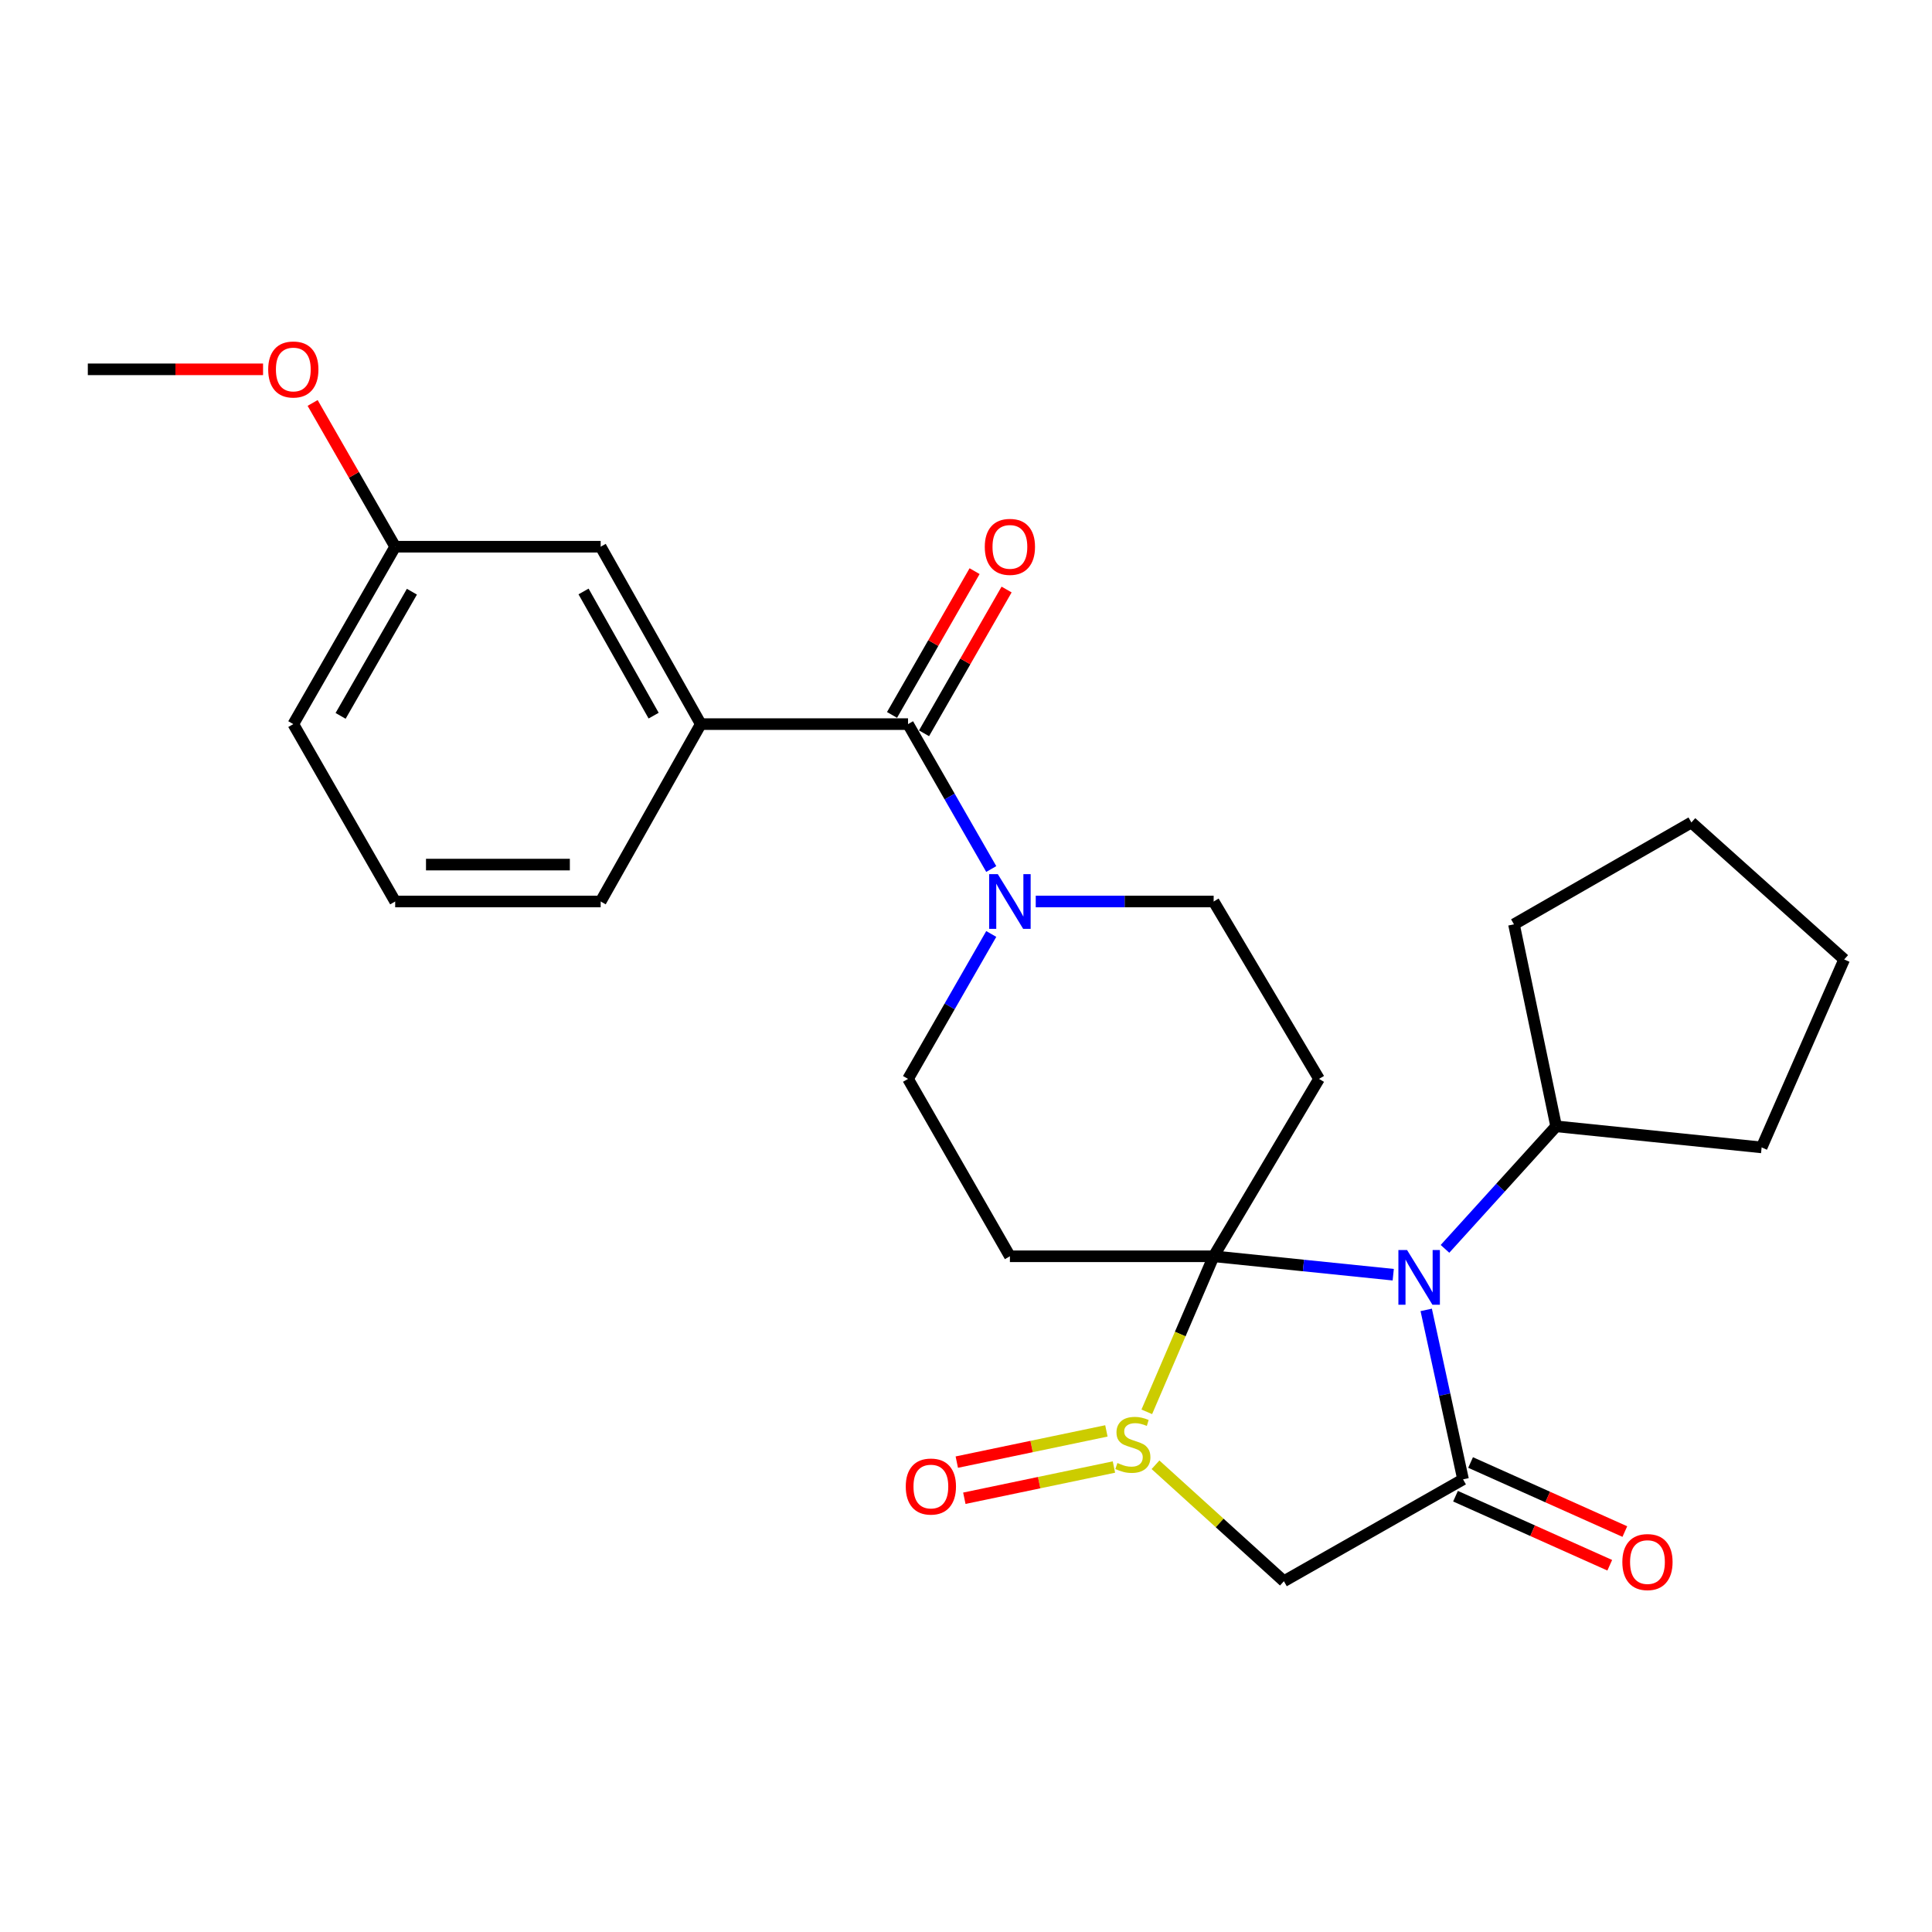 <?xml version='1.0' encoding='iso-8859-1'?>
<svg version='1.1' baseProfile='full'
              xmlns='http://www.w3.org/2000/svg'
                      xmlns:rdkit='http://www.rdkit.org/xml'
                      xmlns:xlink='http://www.w3.org/1999/xlink'
                  xml:space='preserve'
width='1000px' height='1000px' viewBox='0 0 1000 1000'>
<!-- END OF HEADER -->
<rect style='opacity:1.0;fill:#FFFFFF;stroke:none' width='1000' height='1000' x='0' y='0'> </rect>
<path class='bond-0' d='M 628.184,650.25 L 674.66,655.017' style='fill:none;fill-rule:evenodd;stroke:#000000;stroke-width:6px;stroke-linecap:butt;stroke-linejoin:miter;stroke-opacity:1' />
<path class='bond-0' d='M 674.66,655.017 L 721.135,659.785' style='fill:none;fill-rule:evenodd;stroke:#0000FF;stroke-width:6px;stroke-linecap:butt;stroke-linejoin:miter;stroke-opacity:1' />
<path class='bond-1' d='M 628.184,650.25 L 610.88,690.506' style='fill:none;fill-rule:evenodd;stroke:#000000;stroke-width:6px;stroke-linecap:butt;stroke-linejoin:miter;stroke-opacity:1' />
<path class='bond-1' d='M 610.88,690.506 L 593.576,730.762' style='fill:none;fill-rule:evenodd;stroke:#CCCC00;stroke-width:6px;stroke-linecap:butt;stroke-linejoin:miter;stroke-opacity:1' />
<path class='bond-2' d='M 628.184,650.25 L 522.722,650.25' style='fill:none;fill-rule:evenodd;stroke:#000000;stroke-width:6px;stroke-linecap:butt;stroke-linejoin:miter;stroke-opacity:1' />
<path class='bond-3' d='M 628.184,650.25 L 682.725,558.437' style='fill:none;fill-rule:evenodd;stroke:#000000;stroke-width:6px;stroke-linecap:butt;stroke-linejoin:miter;stroke-opacity:1' />
<path class='bond-4' d='M 738.207,677.995 L 747.739,721.852' style='fill:none;fill-rule:evenodd;stroke:#0000FF;stroke-width:6px;stroke-linecap:butt;stroke-linejoin:miter;stroke-opacity:1' />
<path class='bond-4' d='M 747.739,721.852 L 757.27,765.709' style='fill:none;fill-rule:evenodd;stroke:#000000;stroke-width:6px;stroke-linecap:butt;stroke-linejoin:miter;stroke-opacity:1' />
<path class='bond-5' d='M 747.926,646.41 L 776.69,614.698' style='fill:none;fill-rule:evenodd;stroke:#0000FF;stroke-width:6px;stroke-linecap:butt;stroke-linejoin:miter;stroke-opacity:1' />
<path class='bond-5' d='M 776.69,614.698 L 805.454,582.985' style='fill:none;fill-rule:evenodd;stroke:#000000;stroke-width:6px;stroke-linecap:butt;stroke-linejoin:miter;stroke-opacity:1' />
<path class='bond-6' d='M 598.087,758.158 L 631.316,788.297' style='fill:none;fill-rule:evenodd;stroke:#CCCC00;stroke-width:6px;stroke-linecap:butt;stroke-linejoin:miter;stroke-opacity:1' />
<path class='bond-6' d='M 631.316,788.297 L 664.544,818.435' style='fill:none;fill-rule:evenodd;stroke:#000000;stroke-width:6px;stroke-linecap:butt;stroke-linejoin:miter;stroke-opacity:1' />
<path class='bond-7' d='M 572.667,740.631 L 533.953,748.712' style='fill:none;fill-rule:evenodd;stroke:#CCCC00;stroke-width:6px;stroke-linecap:butt;stroke-linejoin:miter;stroke-opacity:1' />
<path class='bond-7' d='M 533.953,748.712 L 495.238,756.792' style='fill:none;fill-rule:evenodd;stroke:#FF0000;stroke-width:6px;stroke-linecap:butt;stroke-linejoin:miter;stroke-opacity:1' />
<path class='bond-7' d='M 576.57,759.332 L 537.856,767.412' style='fill:none;fill-rule:evenodd;stroke:#CCCC00;stroke-width:6px;stroke-linecap:butt;stroke-linejoin:miter;stroke-opacity:1' />
<path class='bond-7' d='M 537.856,767.412 L 499.141,775.492' style='fill:none;fill-rule:evenodd;stroke:#FF0000;stroke-width:6px;stroke-linecap:butt;stroke-linejoin:miter;stroke-opacity:1' />
<path class='bond-8' d='M 753.368,774.428 L 793.287,792.297' style='fill:none;fill-rule:evenodd;stroke:#000000;stroke-width:6px;stroke-linecap:butt;stroke-linejoin:miter;stroke-opacity:1' />
<path class='bond-8' d='M 793.287,792.297 L 833.207,810.166' style='fill:none;fill-rule:evenodd;stroke:#FF0000;stroke-width:6px;stroke-linecap:butt;stroke-linejoin:miter;stroke-opacity:1' />
<path class='bond-8' d='M 761.173,756.991 L 801.093,774.861' style='fill:none;fill-rule:evenodd;stroke:#000000;stroke-width:6px;stroke-linecap:butt;stroke-linejoin:miter;stroke-opacity:1' />
<path class='bond-8' d='M 801.093,774.861 L 841.012,792.73' style='fill:none;fill-rule:evenodd;stroke:#FF0000;stroke-width:6px;stroke-linecap:butt;stroke-linejoin:miter;stroke-opacity:1' />
<path class='bond-9' d='M 757.27,765.709 L 664.544,818.435' style='fill:none;fill-rule:evenodd;stroke:#000000;stroke-width:6px;stroke-linecap:butt;stroke-linejoin:miter;stroke-opacity:1' />
<path class='bond-10' d='M 469.997,374.8 L 491.534,412.303' style='fill:none;fill-rule:evenodd;stroke:#000000;stroke-width:6px;stroke-linecap:butt;stroke-linejoin:miter;stroke-opacity:1' />
<path class='bond-10' d='M 491.534,412.303 L 513.071,449.806' style='fill:none;fill-rule:evenodd;stroke:#0000FF;stroke-width:6px;stroke-linecap:butt;stroke-linejoin:miter;stroke-opacity:1' />
<path class='bond-11' d='M 469.997,374.8 L 362.731,374.8' style='fill:none;fill-rule:evenodd;stroke:#000000;stroke-width:6px;stroke-linecap:butt;stroke-linejoin:miter;stroke-opacity:1' />
<path class='bond-12' d='M 478.28,379.556 L 499.645,342.348' style='fill:none;fill-rule:evenodd;stroke:#000000;stroke-width:6px;stroke-linecap:butt;stroke-linejoin:miter;stroke-opacity:1' />
<path class='bond-12' d='M 499.645,342.348 L 521.011,305.139' style='fill:none;fill-rule:evenodd;stroke:#FF0000;stroke-width:6px;stroke-linecap:butt;stroke-linejoin:miter;stroke-opacity:1' />
<path class='bond-12' d='M 461.714,370.043 L 483.079,332.835' style='fill:none;fill-rule:evenodd;stroke:#000000;stroke-width:6px;stroke-linecap:butt;stroke-linejoin:miter;stroke-opacity:1' />
<path class='bond-12' d='M 483.079,332.835 L 504.444,295.627' style='fill:none;fill-rule:evenodd;stroke:#FF0000;stroke-width:6px;stroke-linecap:butt;stroke-linejoin:miter;stroke-opacity:1' />
<path class='bond-13' d='M 522.722,650.25 L 469.997,558.437' style='fill:none;fill-rule:evenodd;stroke:#000000;stroke-width:6px;stroke-linecap:butt;stroke-linejoin:miter;stroke-opacity:1' />
<path class='bond-14' d='M 682.725,558.437 L 628.184,466.613' style='fill:none;fill-rule:evenodd;stroke:#000000;stroke-width:6px;stroke-linecap:butt;stroke-linejoin:miter;stroke-opacity:1' />
<path class='bond-15' d='M 536.099,466.613 L 582.142,466.613' style='fill:none;fill-rule:evenodd;stroke:#0000FF;stroke-width:6px;stroke-linecap:butt;stroke-linejoin:miter;stroke-opacity:1' />
<path class='bond-15' d='M 582.142,466.613 L 628.184,466.613' style='fill:none;fill-rule:evenodd;stroke:#000000;stroke-width:6px;stroke-linecap:butt;stroke-linejoin:miter;stroke-opacity:1' />
<path class='bond-16' d='M 513.072,483.42 L 491.534,520.929' style='fill:none;fill-rule:evenodd;stroke:#0000FF;stroke-width:6px;stroke-linecap:butt;stroke-linejoin:miter;stroke-opacity:1' />
<path class='bond-16' d='M 491.534,520.929 L 469.997,558.437' style='fill:none;fill-rule:evenodd;stroke:#000000;stroke-width:6px;stroke-linecap:butt;stroke-linejoin:miter;stroke-opacity:1' />
<path class='bond-17' d='M 362.731,374.8 L 310.908,282.976' style='fill:none;fill-rule:evenodd;stroke:#000000;stroke-width:6px;stroke-linecap:butt;stroke-linejoin:miter;stroke-opacity:1' />
<path class='bond-17' d='M 338.321,370.416 L 302.044,306.139' style='fill:none;fill-rule:evenodd;stroke:#000000;stroke-width:6px;stroke-linecap:butt;stroke-linejoin:miter;stroke-opacity:1' />
<path class='bond-18' d='M 362.731,374.8 L 310.908,466.613' style='fill:none;fill-rule:evenodd;stroke:#000000;stroke-width:6px;stroke-linecap:butt;stroke-linejoin:miter;stroke-opacity:1' />
<path class='bond-19' d='M 805.454,582.985 L 911.817,593.895' style='fill:none;fill-rule:evenodd;stroke:#000000;stroke-width:6px;stroke-linecap:butt;stroke-linejoin:miter;stroke-opacity:1' />
<path class='bond-20' d='M 805.454,582.985 L 783.633,478.436' style='fill:none;fill-rule:evenodd;stroke:#000000;stroke-width:6px;stroke-linecap:butt;stroke-linejoin:miter;stroke-opacity:1' />
<path class='bond-21' d='M 310.908,282.976 L 204.544,282.976' style='fill:none;fill-rule:evenodd;stroke:#000000;stroke-width:6px;stroke-linecap:butt;stroke-linejoin:miter;stroke-opacity:1' />
<path class='bond-22' d='M 204.544,282.976 L 183.179,245.773' style='fill:none;fill-rule:evenodd;stroke:#000000;stroke-width:6px;stroke-linecap:butt;stroke-linejoin:miter;stroke-opacity:1' />
<path class='bond-22' d='M 183.179,245.773 L 161.815,208.569' style='fill:none;fill-rule:evenodd;stroke:#FF0000;stroke-width:6px;stroke-linecap:butt;stroke-linejoin:miter;stroke-opacity:1' />
<path class='bond-23' d='M 204.544,282.976 L 151.818,374.8' style='fill:none;fill-rule:evenodd;stroke:#000000;stroke-width:6px;stroke-linecap:butt;stroke-linejoin:miter;stroke-opacity:1' />
<path class='bond-23' d='M 213.202,306.262 L 176.294,370.539' style='fill:none;fill-rule:evenodd;stroke:#000000;stroke-width:6px;stroke-linecap:butt;stroke-linejoin:miter;stroke-opacity:1' />
<path class='bond-24' d='M 310.908,466.613 L 204.544,466.613' style='fill:none;fill-rule:evenodd;stroke:#000000;stroke-width:6px;stroke-linecap:butt;stroke-linejoin:miter;stroke-opacity:1' />
<path class='bond-24' d='M 294.953,447.51 L 220.498,447.51' style='fill:none;fill-rule:evenodd;stroke:#000000;stroke-width:6px;stroke-linecap:butt;stroke-linejoin:miter;stroke-opacity:1' />
<path class='bond-25' d='M 136.159,191.162 L 90.807,191.162' style='fill:none;fill-rule:evenodd;stroke:#FF0000;stroke-width:6px;stroke-linecap:butt;stroke-linejoin:miter;stroke-opacity:1' />
<path class='bond-25' d='M 90.807,191.162 L 45.455,191.162' style='fill:none;fill-rule:evenodd;stroke:#000000;stroke-width:6px;stroke-linecap:butt;stroke-linejoin:miter;stroke-opacity:1' />
<path class='bond-26' d='M 204.544,466.613 L 151.818,374.8' style='fill:none;fill-rule:evenodd;stroke:#000000;stroke-width:6px;stroke-linecap:butt;stroke-linejoin:miter;stroke-opacity:1' />
<path class='bond-27' d='M 911.817,593.895 L 954.545,496.616' style='fill:none;fill-rule:evenodd;stroke:#000000;stroke-width:6px;stroke-linecap:butt;stroke-linejoin:miter;stroke-opacity:1' />
<path class='bond-28' d='M 783.633,478.436 L 875.457,425.71' style='fill:none;fill-rule:evenodd;stroke:#000000;stroke-width:6px;stroke-linecap:butt;stroke-linejoin:miter;stroke-opacity:1' />
<path class='bond-29' d='M 875.457,425.71 L 954.545,496.616' style='fill:none;fill-rule:evenodd;stroke:#000000;stroke-width:6px;stroke-linecap:butt;stroke-linejoin:miter;stroke-opacity:1' />
<path  class='atom-1' d='M 728.288 647.001
L 737.568 662.001
Q 738.488 663.481, 739.968 666.161
Q 741.448 668.841, 741.528 669.001
L 741.528 647.001
L 745.288 647.001
L 745.288 675.321
L 741.408 675.321
L 731.448 658.921
Q 730.288 657.001, 729.048 654.801
Q 727.848 652.601, 727.488 651.921
L 727.488 675.321
L 723.808 675.321
L 723.808 647.001
L 728.288 647.001
' fill='#0000FF'/>
<path  class='atom-2' d='M 578.369 757.249
Q 578.689 757.369, 580.009 757.929
Q 581.329 758.489, 582.769 758.849
Q 584.249 759.169, 585.689 759.169
Q 588.369 759.169, 589.929 757.889
Q 591.489 756.569, 591.489 754.289
Q 591.489 752.729, 590.689 751.769
Q 589.929 750.809, 588.729 750.289
Q 587.529 749.769, 585.529 749.169
Q 583.009 748.409, 581.489 747.689
Q 580.009 746.969, 578.929 745.449
Q 577.889 743.929, 577.889 741.369
Q 577.889 737.809, 580.289 735.609
Q 582.729 733.409, 587.529 733.409
Q 590.809 733.409, 594.529 734.969
L 593.609 738.049
Q 590.209 736.649, 587.649 736.649
Q 584.889 736.649, 583.369 737.809
Q 581.849 738.929, 581.889 740.889
Q 581.889 742.409, 582.649 743.329
Q 583.449 744.249, 584.569 744.769
Q 585.729 745.289, 587.649 745.889
Q 590.209 746.689, 591.729 747.489
Q 593.249 748.289, 594.329 749.929
Q 595.449 751.529, 595.449 754.289
Q 595.449 758.209, 592.809 760.329
Q 590.209 762.409, 585.849 762.409
Q 583.329 762.409, 581.409 761.849
Q 579.529 761.329, 577.289 760.409
L 578.369 757.249
' fill='#CCCC00'/>
<path  class='atom-8' d='M 516.462 452.453
L 525.742 467.453
Q 526.662 468.933, 528.142 471.613
Q 529.622 474.293, 529.702 474.453
L 529.702 452.453
L 533.462 452.453
L 533.462 480.773
L 529.582 480.773
L 519.622 464.373
Q 518.462 462.453, 517.222 460.253
Q 516.022 458.053, 515.662 457.373
L 515.662 480.773
L 511.982 480.773
L 511.982 452.453
L 516.462 452.453
' fill='#0000FF'/>
<path  class='atom-12' d='M 468.82 769.43
Q 468.82 762.63, 472.18 758.83
Q 475.54 755.03, 481.82 755.03
Q 488.1 755.03, 491.46 758.83
Q 494.82 762.63, 494.82 769.43
Q 494.82 776.31, 491.42 780.23
Q 488.02 784.11, 481.82 784.11
Q 475.58 784.11, 472.18 780.23
Q 468.82 776.35, 468.82 769.43
M 481.82 780.91
Q 486.14 780.91, 488.46 778.03
Q 490.82 775.11, 490.82 769.43
Q 490.82 763.87, 488.46 761.07
Q 486.14 758.23, 481.82 758.23
Q 477.5 758.23, 475.14 761.03
Q 472.82 763.83, 472.82 769.43
Q 472.82 775.15, 475.14 778.03
Q 477.5 780.91, 481.82 780.91
' fill='#FF0000'/>
<path  class='atom-13' d='M 839.724 808.518
Q 839.724 801.718, 843.084 797.918
Q 846.444 794.118, 852.724 794.118
Q 859.004 794.118, 862.364 797.918
Q 865.724 801.718, 865.724 808.518
Q 865.724 815.398, 862.324 819.318
Q 858.924 823.198, 852.724 823.198
Q 846.484 823.198, 843.084 819.318
Q 839.724 815.438, 839.724 808.518
M 852.724 819.998
Q 857.044 819.998, 859.364 817.118
Q 861.724 814.198, 861.724 808.518
Q 861.724 802.958, 859.364 800.158
Q 857.044 797.318, 852.724 797.318
Q 848.404 797.318, 846.044 800.118
Q 843.724 802.918, 843.724 808.518
Q 843.724 814.238, 846.044 817.118
Q 848.404 819.998, 852.724 819.998
' fill='#FF0000'/>
<path  class='atom-15' d='M 509.722 283.056
Q 509.722 276.256, 513.082 272.456
Q 516.442 268.656, 522.722 268.656
Q 529.002 268.656, 532.362 272.456
Q 535.722 276.256, 535.722 283.056
Q 535.722 289.936, 532.322 293.856
Q 528.922 297.736, 522.722 297.736
Q 516.482 297.736, 513.082 293.856
Q 509.722 289.976, 509.722 283.056
M 522.722 294.536
Q 527.042 294.536, 529.362 291.656
Q 531.722 288.736, 531.722 283.056
Q 531.722 277.496, 529.362 274.696
Q 527.042 271.856, 522.722 271.856
Q 518.402 271.856, 516.042 274.656
Q 513.722 277.456, 513.722 283.056
Q 513.722 288.776, 516.042 291.656
Q 518.402 294.536, 522.722 294.536
' fill='#FF0000'/>
<path  class='atom-19' d='M 138.818 191.242
Q 138.818 184.442, 142.178 180.642
Q 145.538 176.842, 151.818 176.842
Q 158.098 176.842, 161.458 180.642
Q 164.818 184.442, 164.818 191.242
Q 164.818 198.122, 161.418 202.042
Q 158.018 205.922, 151.818 205.922
Q 145.578 205.922, 142.178 202.042
Q 138.818 198.162, 138.818 191.242
M 151.818 202.722
Q 156.138 202.722, 158.458 199.842
Q 160.818 196.922, 160.818 191.242
Q 160.818 185.682, 158.458 182.882
Q 156.138 180.042, 151.818 180.042
Q 147.498 180.042, 145.138 182.842
Q 142.818 185.642, 142.818 191.242
Q 142.818 196.962, 145.138 199.842
Q 147.498 202.722, 151.818 202.722
' fill='#FF0000'/>
</svg>
